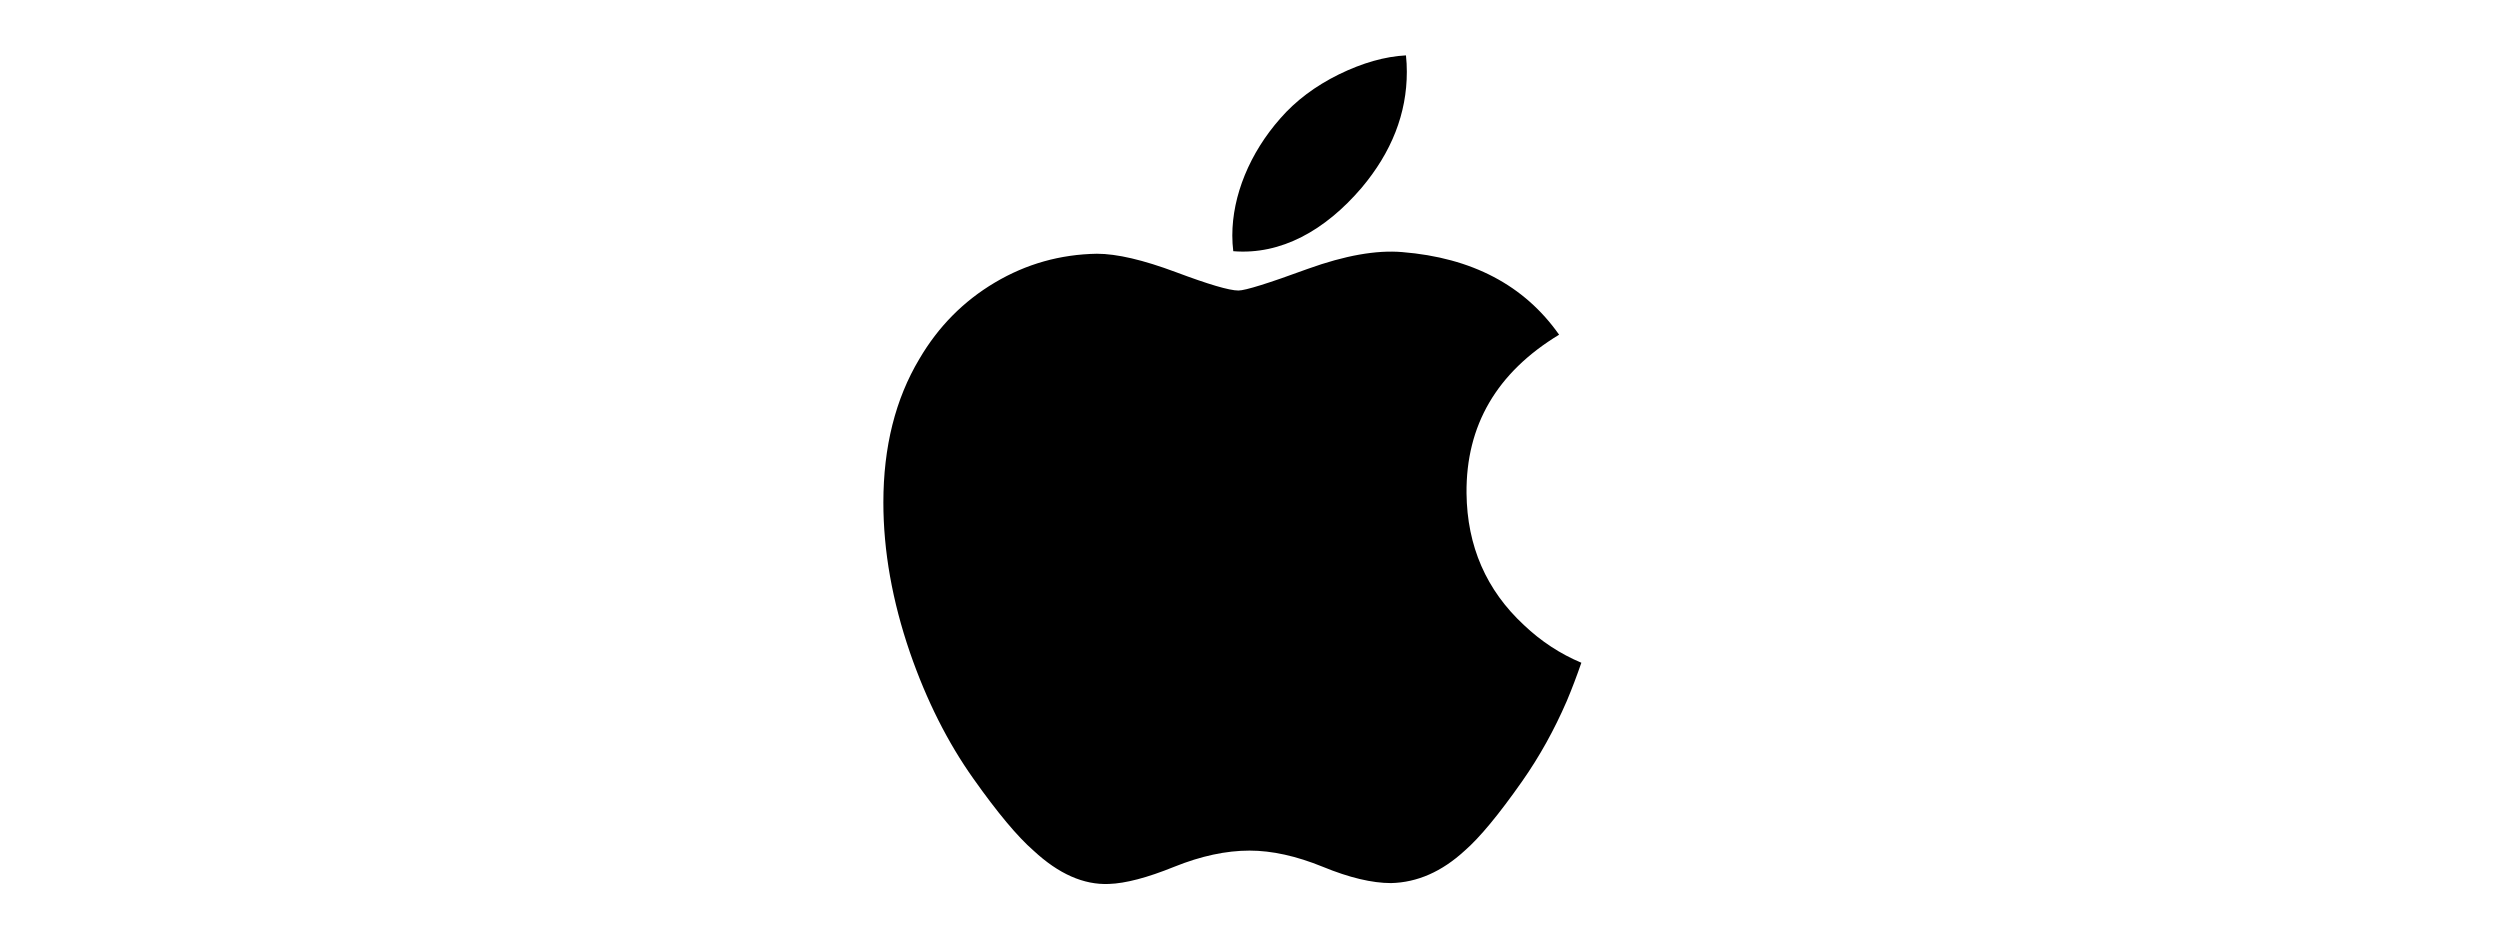 <?xml version="1.0" encoding="UTF-8" standalone="no"?><!DOCTYPE svg PUBLIC "-//W3C//DTD SVG 1.1//EN" "http://www.w3.org/Graphics/SVG/1.1/DTD/svg11.dtd"><svg width="100%" height="100%" viewBox="0 0 1601 601" version="1.1" xmlns="http://www.w3.org/2000/svg" xmlns:xlink="http://www.w3.org/1999/xlink" xml:space="preserve" xmlns:serif="http://www.serif.com/" style="fill-rule:evenodd;clip-rule:evenodd;stroke-linejoin:round;stroke-miterlimit:2;"><rect id="logo_apple" x="0.005" y="0.786" width="1600" height="600" style="fill:none;"/><g><path d="M1003.33,449.012c-8.026,18.54 -17.525,35.606 -28.531,51.296c-15.002,21.39 -27.286,36.196 -36.752,44.417c-14.675,13.496 -30.398,20.407 -47.234,20.8c-12.087,0 -26.664,-3.439 -43.631,-10.416c-17.023,-6.944 -32.668,-10.384 -46.972,-10.384c-15.003,0 -31.092,3.44 -48.302,10.384c-17.236,6.977 -31.122,10.613 -41.738,10.973c-16.145,0.688 -32.238,-6.42 -48.302,-21.357c-10.253,-8.942 -23.077,-24.272 -38.439,-45.989c-16.483,-23.191 -30.034,-50.084 -40.65,-80.744c-11.37,-33.116 -17.069,-65.184 -17.069,-96.23c0,-35.563 7.684,-66.236 23.076,-91.94c12.097,-20.646 28.19,-36.932 48.332,-48.888c20.141,-11.956 41.904,-18.049 65.341,-18.438c12.824,0 29.641,3.966 50.54,11.762c20.839,7.822 34.22,11.789 40.086,11.789c4.386,0 19.251,-4.638 44.45,-13.885c23.83,-8.576 43.942,-12.126 60.419,-10.728c44.646,3.604 78.188,21.203 100.495,52.911c-39.93,24.194 -59.681,58.08 -59.288,101.55c0.36,33.86 12.643,62.037 36.785,84.409c10.94,10.384 23.158,18.409 36.752,24.109c-2.948,8.549 -6.06,16.738 -9.368,24.599Zm-102.396,-402.931c0,26.539 -9.695,51.319 -29.021,74.254c-23.323,27.267 -51.532,43.022 -82.123,40.536c-0.39,-3.184 -0.616,-6.535 -0.616,-10.056c0,-25.478 11.091,-52.744 30.788,-75.038c9.833,-11.287 22.339,-20.673 37.505,-28.16c15.133,-7.375 29.448,-11.454 42.911,-12.152c0.393,3.547 0.556,7.096 0.556,10.616l0,0Z" style="fill-rule:nonzero;"/></g></svg>